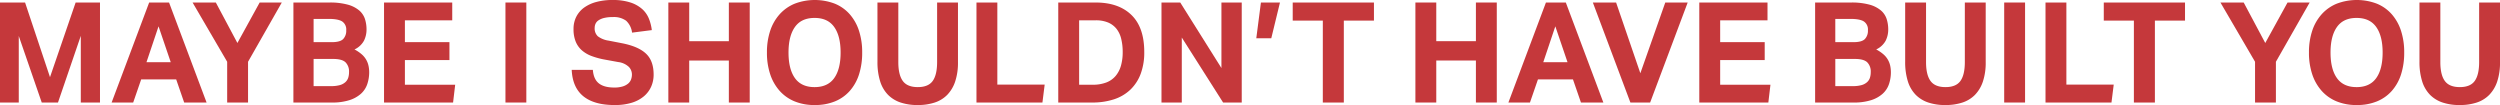 <svg id="Layer_1" data-name="Layer 1" xmlns="http://www.w3.org/2000/svg" viewBox="0 0 1015.943 42.687">
  <defs>
    <style>
      .cls-1 {
        fill: #c5383b;
      }
    </style>
  </defs>
  <title>d67cc8e5-fa8b-41b6-baef-478ac87caf2c</title>
  <g>
    <path class="cls-1" d="M0,1.024H10.188L20.319,31.36,30.735,1.024h9.9V41.662h-7.8V14.57L23.564,41.662h-6.6L7.627,14.627V41.662H0Z"/>
    <path class="cls-1" d="M60.615,1.024H68.7L83.951,41.662H74.844L71.6,32.271H57.371l-3.244,9.391H45.362Zm8.765,24.247L64.429,10.7l-4.9,14.571Z"/>
    <path class="cls-1" d="M92.318,25.1,78.26,1.024h9.448l8.765,16.449,9.049-16.449h8.993L100.8,25.1V41.662H92.318Z"/>
    <path class="cls-1" d="M119.238,1.024h14.628a27.091,27.091,0,0,1,7.427.854,12.231,12.231,0,0,1,4.639,2.333,7.763,7.763,0,0,1,2.362,3.472,13.813,13.813,0,0,1,.654,4.326,10.143,10.143,0,0,1-1.024,4.5,8.358,8.358,0,0,1-3.871,3.586,14.893,14.893,0,0,1,2.988,2.02,8.517,8.517,0,0,1,2.732,4.7,12.454,12.454,0,0,1,.256,2.5,15.022,15.022,0,0,1-.769,4.838,9.3,9.3,0,0,1-2.561,3.927,12.792,12.792,0,0,1-4.7,2.619,22.91,22.91,0,0,1-7.171.967h-15.6Zm15.6,16.107q3.358,0,4.61-1.252a4.852,4.852,0,0,0,1.252-3.585,3.918,3.918,0,0,0-1.622-3.558q-1.622-1.052-5.492-1.053h-6.147v9.448ZM134.549,35a12.963,12.963,0,0,0,3.5-.4,5.6,5.6,0,0,0,2.248-1.167,4.154,4.154,0,0,0,1.2-1.793,7.358,7.358,0,0,0,.341-2.333,5.27,5.27,0,0,0-1.423-3.984q-1.423-1.366-5.008-1.366h-7.968V35Z"/>
    <path class="cls-1" d="M156.062,1.024H183.78V8.252H164.543v8.879h18.1v7.286h-18.1V34.434h20.433l-.854,7.228h-28.06Z"/>
    <path class="cls-1" d="M205.407,1.024h8.481V41.662h-8.481Z"/>
    <path class="cls-1" d="M240.923,28.4q.284,3.756,2.419,5.464t6.289,1.708a11.393,11.393,0,0,0,3.358-.427,6.41,6.41,0,0,0,2.219-1.138,4.046,4.046,0,0,0,1.224-1.679,5.861,5.861,0,0,0,.37-2.106,4.517,4.517,0,0,0-1.2-2.988,7.622,7.622,0,0,0-4.382-2.02l-5.294-.968a31.216,31.216,0,0,1-5.521-1.48A12.745,12.745,0,0,1,236.4,20.4a9.475,9.475,0,0,1-2.476-3.558,13.3,13.3,0,0,1-.854-5.008,10.844,10.844,0,0,1,1.167-5.123,10.472,10.472,0,0,1,3.245-3.7A15.21,15.21,0,0,1,242.46.768,24.869,24.869,0,0,1,248.834,0a22.9,22.9,0,0,1,7.4,1.024,13.466,13.466,0,0,1,4.781,2.7,10.567,10.567,0,0,1,2.7,3.9,18.323,18.323,0,0,1,1.167,4.61l-8.025,1.025a7.922,7.922,0,0,0-2.419-4.838,8.415,8.415,0,0,0-5.436-1.48,14.209,14.209,0,0,0-3.558.37,7.089,7.089,0,0,0-2.248.968A3.317,3.317,0,0,0,242,9.675a4.161,4.161,0,0,0-.341,1.651,4.332,4.332,0,0,0,1.281,3.415,9.514,9.514,0,0,0,4.354,1.764l5.577,1.082q6.6,1.31,9.676,4.24t3.074,8.452a12.024,12.024,0,0,1-1,4.923,10.964,10.964,0,0,1-2.959,3.927,13.983,13.983,0,0,1-4.923,2.618,23.035,23.035,0,0,1-6.944.94q-8.311,0-12.721-3.558T232.329,28.4Z"/>
    <path class="cls-1" d="M271.6,1.024h8.481V16.733h16.107V1.024h8.481V41.662h-8.481V24.587H280.08V41.662H271.6Z"/>
    <path class="cls-1" d="M331.077,42.687a21.17,21.17,0,0,1-8.139-1.48,16.542,16.542,0,0,1-6.09-4.268,19.137,19.137,0,0,1-3.842-6.716,27.43,27.43,0,0,1-1.338-8.879,27.433,27.433,0,0,1,1.338-8.879,18.9,18.9,0,0,1,3.87-6.716,16.813,16.813,0,0,1,6.118-4.269,22.968,22.968,0,0,1,16.221,0,16.3,16.3,0,0,1,6.061,4.269,19.049,19.049,0,0,1,3.785,6.716,28.012,28.012,0,0,1,1.309,8.879,28.576,28.576,0,0,1-1.28,8.879,18.706,18.706,0,0,1-3.757,6.716,16.275,16.275,0,0,1-6.061,4.268A21.328,21.328,0,0,1,331.077,42.687ZM331.02,35.4q5.35,0,7.968-3.643t2.618-10.415q0-6.715-2.618-10.387T331.02,7.285q-5.35,0-7.968,3.671t-2.618,10.387q0,6.774,2.618,10.415T331.02,35.4Z"/>
    <path class="cls-1" d="M356.575,1.024h8.48v24.19q0,5.18,1.822,7.683t6.09,2.5q4.269,0,6.061-2.5t1.793-7.683V1.024H389.3v24.19a24.364,24.364,0,0,1-1.138,7.911,14.2,14.2,0,0,1-3.244,5.436,12.615,12.615,0,0,1-5.151,3.13,22.032,22.032,0,0,1-6.858,1A21.634,21.634,0,0,1,366,41.662a12.862,12.862,0,0,1-5.151-3.159,13.594,13.594,0,0,1-3.188-5.492,26.114,26.114,0,0,1-1.081-7.968Z"/>
    <path class="cls-1" d="M396.814,1.024h8.481V34.377h19.238l-.911,7.285H396.814Z"/>
    <path class="cls-1" d="M430.052,1.024h15.2q9.333,0,14.542,5.066T465,21.115a24.876,24.876,0,0,1-1.451,8.879,17.239,17.239,0,0,1-4.184,6.432,17.428,17.428,0,0,1-6.658,3.927,27.978,27.978,0,0,1-8.88,1.309H430.052ZM444,34.434a15.081,15.081,0,0,0,5.634-.94,9.274,9.274,0,0,0,3.786-2.7,11.357,11.357,0,0,0,2.134-4.184,19.981,19.981,0,0,0,.683-5.436,22.424,22.424,0,0,0-.6-5.378,10.5,10.5,0,0,0-1.906-4.069,8.7,8.7,0,0,0-3.387-2.561,12.683,12.683,0,0,0-5.093-.911h-6.716V34.434Z"/>
    <path class="cls-1" d="M472,1.024h7.628l16.733,26.637V1.024h8.252V41.662h-7.57l-16.79-26.409V41.662H472Z"/>
    <path class="cls-1" d="M512.41,1.024h7.741l-3.529,14.514h-6.091Z"/>
    <path class="cls-1" d="M537.566,8.367H525.33V1.024h33.012V8.367H546.1v33.3h-8.538Z"/>
    <path class="cls-1" d="M575.188,1.024h8.481V16.733h16.107V1.024h8.481V41.662h-8.481V24.587H583.669V41.662h-8.481Z"/>
    <path class="cls-1" d="M628.233,1.024h8.082l15.253,40.638h-9.107l-3.243-9.391H624.988l-3.245,9.391h-8.765ZM637,25.271,632.046,10.7l-4.894,14.571Z"/>
    <path class="cls-1" d="M647.3,1.024h9.447L666.6,29.766l10.13-28.742h9.107L670.58,41.662h-8.025Z"/>
    <path class="cls-1" d="M690.556,1.024h27.719V8.252H699.037v8.879h18.1v7.286h-18.1V34.434h20.433l-.854,7.228h-28.06Z"/>
    <path class="cls-1" d="M737.624,1.024h14.628a27.087,27.087,0,0,1,7.427.854,12.231,12.231,0,0,1,4.639,2.333,7.756,7.756,0,0,1,2.361,3.472,13.792,13.792,0,0,1,.655,4.326,10.144,10.144,0,0,1-1.025,4.5,8.358,8.358,0,0,1-3.869,3.586,14.9,14.9,0,0,1,2.987,2.02,8.524,8.524,0,0,1,2.732,4.7,12.5,12.5,0,0,1,.256,2.5,15.022,15.022,0,0,1-.769,4.838,9.3,9.3,0,0,1-2.561,3.927,12.8,12.8,0,0,1-4.7,2.619,22.911,22.911,0,0,1-7.172.967H737.624Zm15.595,16.107q3.359,0,4.612-1.252a4.855,4.855,0,0,0,1.252-3.585,3.918,3.918,0,0,0-1.623-3.558q-1.622-1.052-5.492-1.053h-6.146v9.448ZM752.935,35a12.976,12.976,0,0,0,3.5-.4,5.592,5.592,0,0,0,2.248-1.167,4.148,4.148,0,0,0,1.2-1.793,7.377,7.377,0,0,0,.342-2.333,5.271,5.271,0,0,0-1.424-3.984q-1.423-1.366-5.009-1.366h-7.967V35Z"/>
    <path class="cls-1" d="M774.22,1.024H782.7v24.19q0,5.18,1.821,7.683t6.089,2.5q4.269,0,6.063-2.5t1.792-7.683V1.024h8.481v24.19a24.364,24.364,0,0,1-1.138,7.911,14.173,14.173,0,0,1-3.245,5.436,12.617,12.617,0,0,1-5.15,3.13,22.027,22.027,0,0,1-6.859,1,21.632,21.632,0,0,1-6.915-1.025,12.879,12.879,0,0,1-5.152-3.159,13.585,13.585,0,0,1-3.187-5.492,26.091,26.091,0,0,1-1.082-7.968Z"/>
    <path class="cls-1" d="M814.46,1.024h8.481V41.662H814.46Z"/>
    <path class="cls-1" d="M831.25,1.024h8.481V34.377h19.238l-.911,7.285H831.25Z"/>
    <path class="cls-1" d="M867.164,8.367H854.928V1.024h33.012V8.367H875.7v33.3h-8.538Z"/>
    <path class="cls-1" d="M916.4,25.1,902.338,1.024h9.447l8.766,16.449L929.6,1.024h8.992L924.876,25.1V41.662H916.4Z"/>
    <path class="cls-1" d="M957.719,42.687a21.162,21.162,0,0,1-8.139-1.48,16.528,16.528,0,0,1-6.091-4.268,19.126,19.126,0,0,1-3.842-6.716,27.449,27.449,0,0,1-1.338-8.879,27.452,27.452,0,0,1,1.338-8.879,18.885,18.885,0,0,1,3.871-6.716,16.8,16.8,0,0,1,6.118-4.269,22.966,22.966,0,0,1,16.221,0,16.3,16.3,0,0,1,6.061,4.269,19.038,19.038,0,0,1,3.785,6.716,28.013,28.013,0,0,1,1.309,8.879,28.6,28.6,0,0,1-1.28,8.879,18.717,18.717,0,0,1-3.757,6.716,16.286,16.286,0,0,1-6.061,4.268A21.328,21.328,0,0,1,957.719,42.687Zm-.057-7.286q5.349,0,7.968-3.643t2.617-10.415q0-6.715-2.617-10.387t-7.968-3.671q-5.351,0-7.968,3.671t-2.619,10.387q0,6.774,2.619,10.415T957.662,35.4Z"/>
    <path class="cls-1" d="M983.217,1.024H991.7v24.19q0,5.18,1.821,7.683t6.089,2.5q4.269,0,6.063-2.5t1.792-7.683V1.024h8.481v24.19a24.364,24.364,0,0,1-1.138,7.911,14.173,14.173,0,0,1-3.245,5.436,12.617,12.617,0,0,1-5.15,3.13,22.027,22.027,0,0,1-6.859,1,21.632,21.632,0,0,1-6.915-1.025,12.879,12.879,0,0,1-5.152-3.159,13.585,13.585,0,0,1-3.187-5.492,26.091,26.091,0,0,1-1.082-7.968Z"/>
  </g>
</svg>

